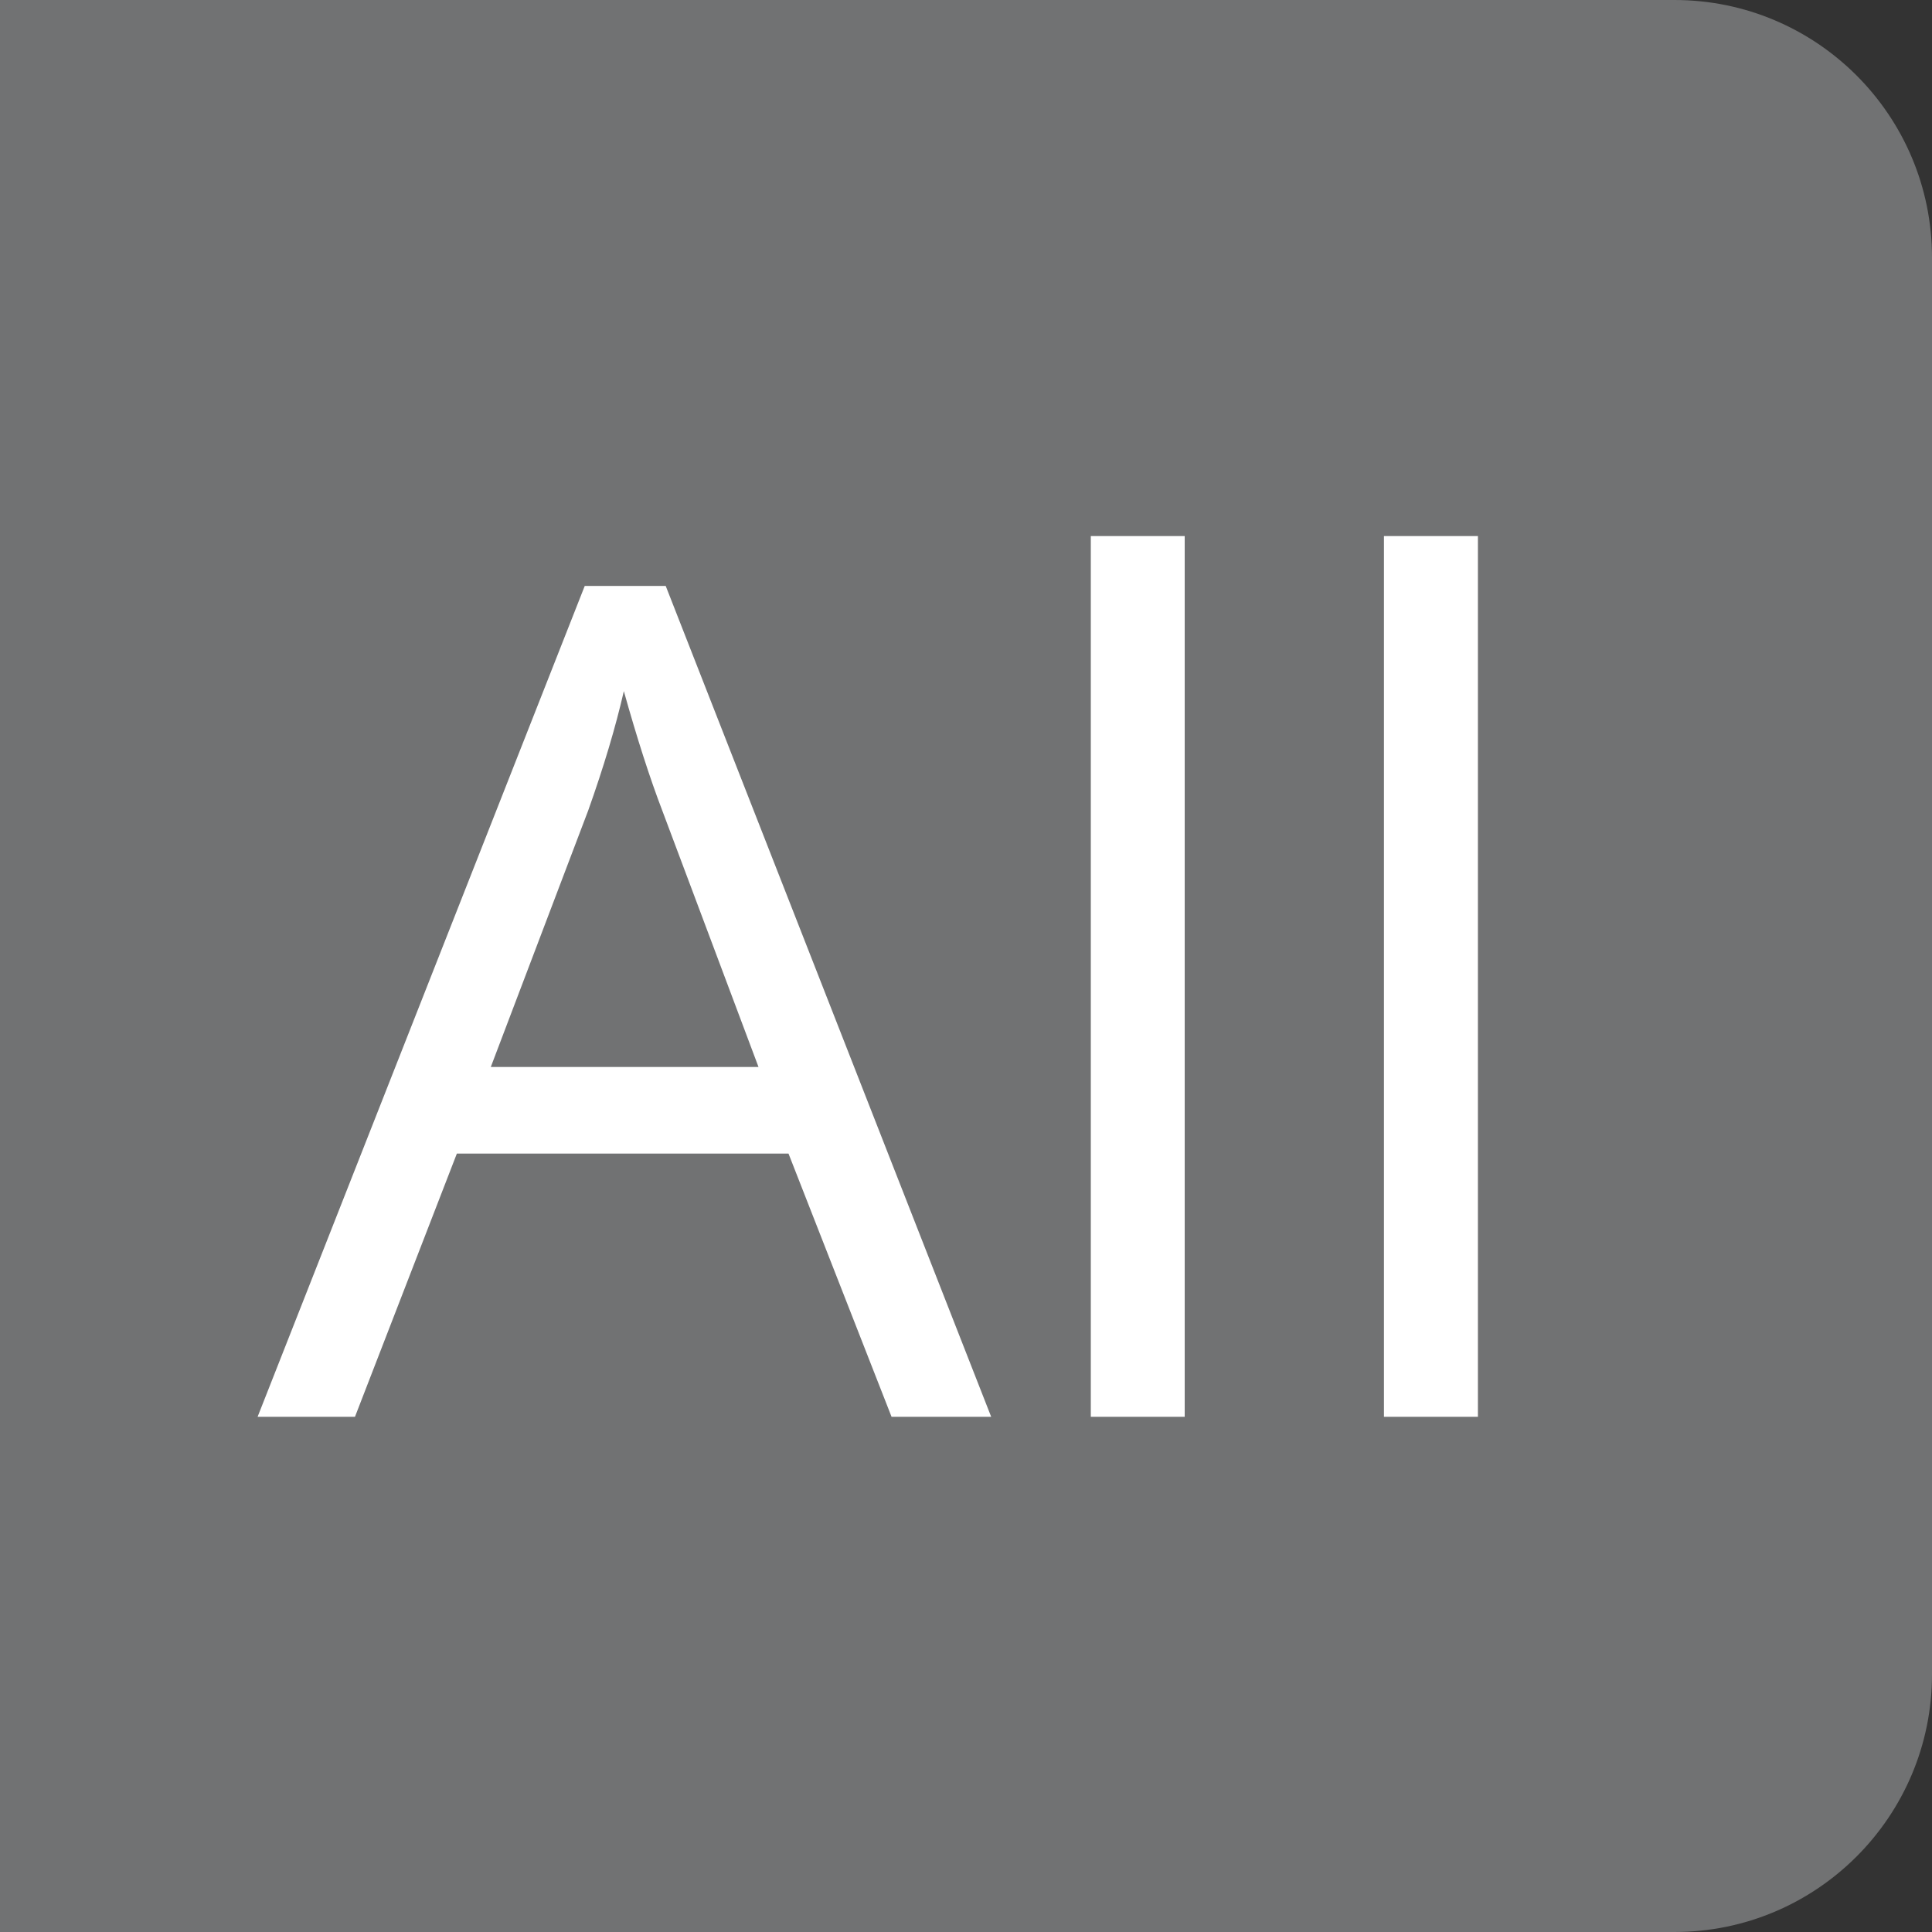 <?xml version="1.0" encoding="UTF-8"?>
<svg width="30px" height="30px" viewBox="0 0 30 30" version="1.1" xmlns="http://www.w3.org/2000/svg" xmlns:xlink="http://www.w3.org/1999/xlink">
    <rect x="0" y="0" width="30" height="30" fill="#333333" stroke="none"/>
    <!-- Generator: Sketch 52.4 (67378) - http://www.bohemiancoding.com/sketch -->
    <title>all-selected</title>
    <desc>Created with Sketch.</desc>
    <g id="Page-1" stroke="none" stroke-width="1" fill="none" fill-rule="evenodd">
        <g id="Artboard" transform="translate(-2294, -401)">
            <g id="Filter" transform="translate(2234, 401)">
                <g id="all-selected" transform="translate(60, 0)">
                    <path d="M0,0 L26,0 C28.209,-4.05812251e-16 30,1.791 30,4 L30,26 C30,28.209 28.209,30 26,30 L0,30 L0,0 Z" id="Rectangle" fill="#717273"></path>
                    <path d="M13.844,22 L12.244,17.913 L7.094,17.913 L5.512,22 L4,22 L9.08,9.098 L10.337,9.098 L15.391,22 L13.844,22 Z M11.778,16.568 L10.284,12.587 C10.091,12.083 9.892,11.465 9.687,10.732 C9.558,11.295 9.373,11.913 9.133,12.587 L7.621,16.568 L11.778,16.568 Z M18.396,22 L16.938,22 L16.938,8.324 L18.396,8.324 L18.396,22 Z M22.949,22 L21.49,22 L21.49,8.324 L22.949,8.324 L22.949,22 Z" id="All" fill="#FFFFFF"></path>
                </g>
            </g>
        </g>
    </g>
</svg>